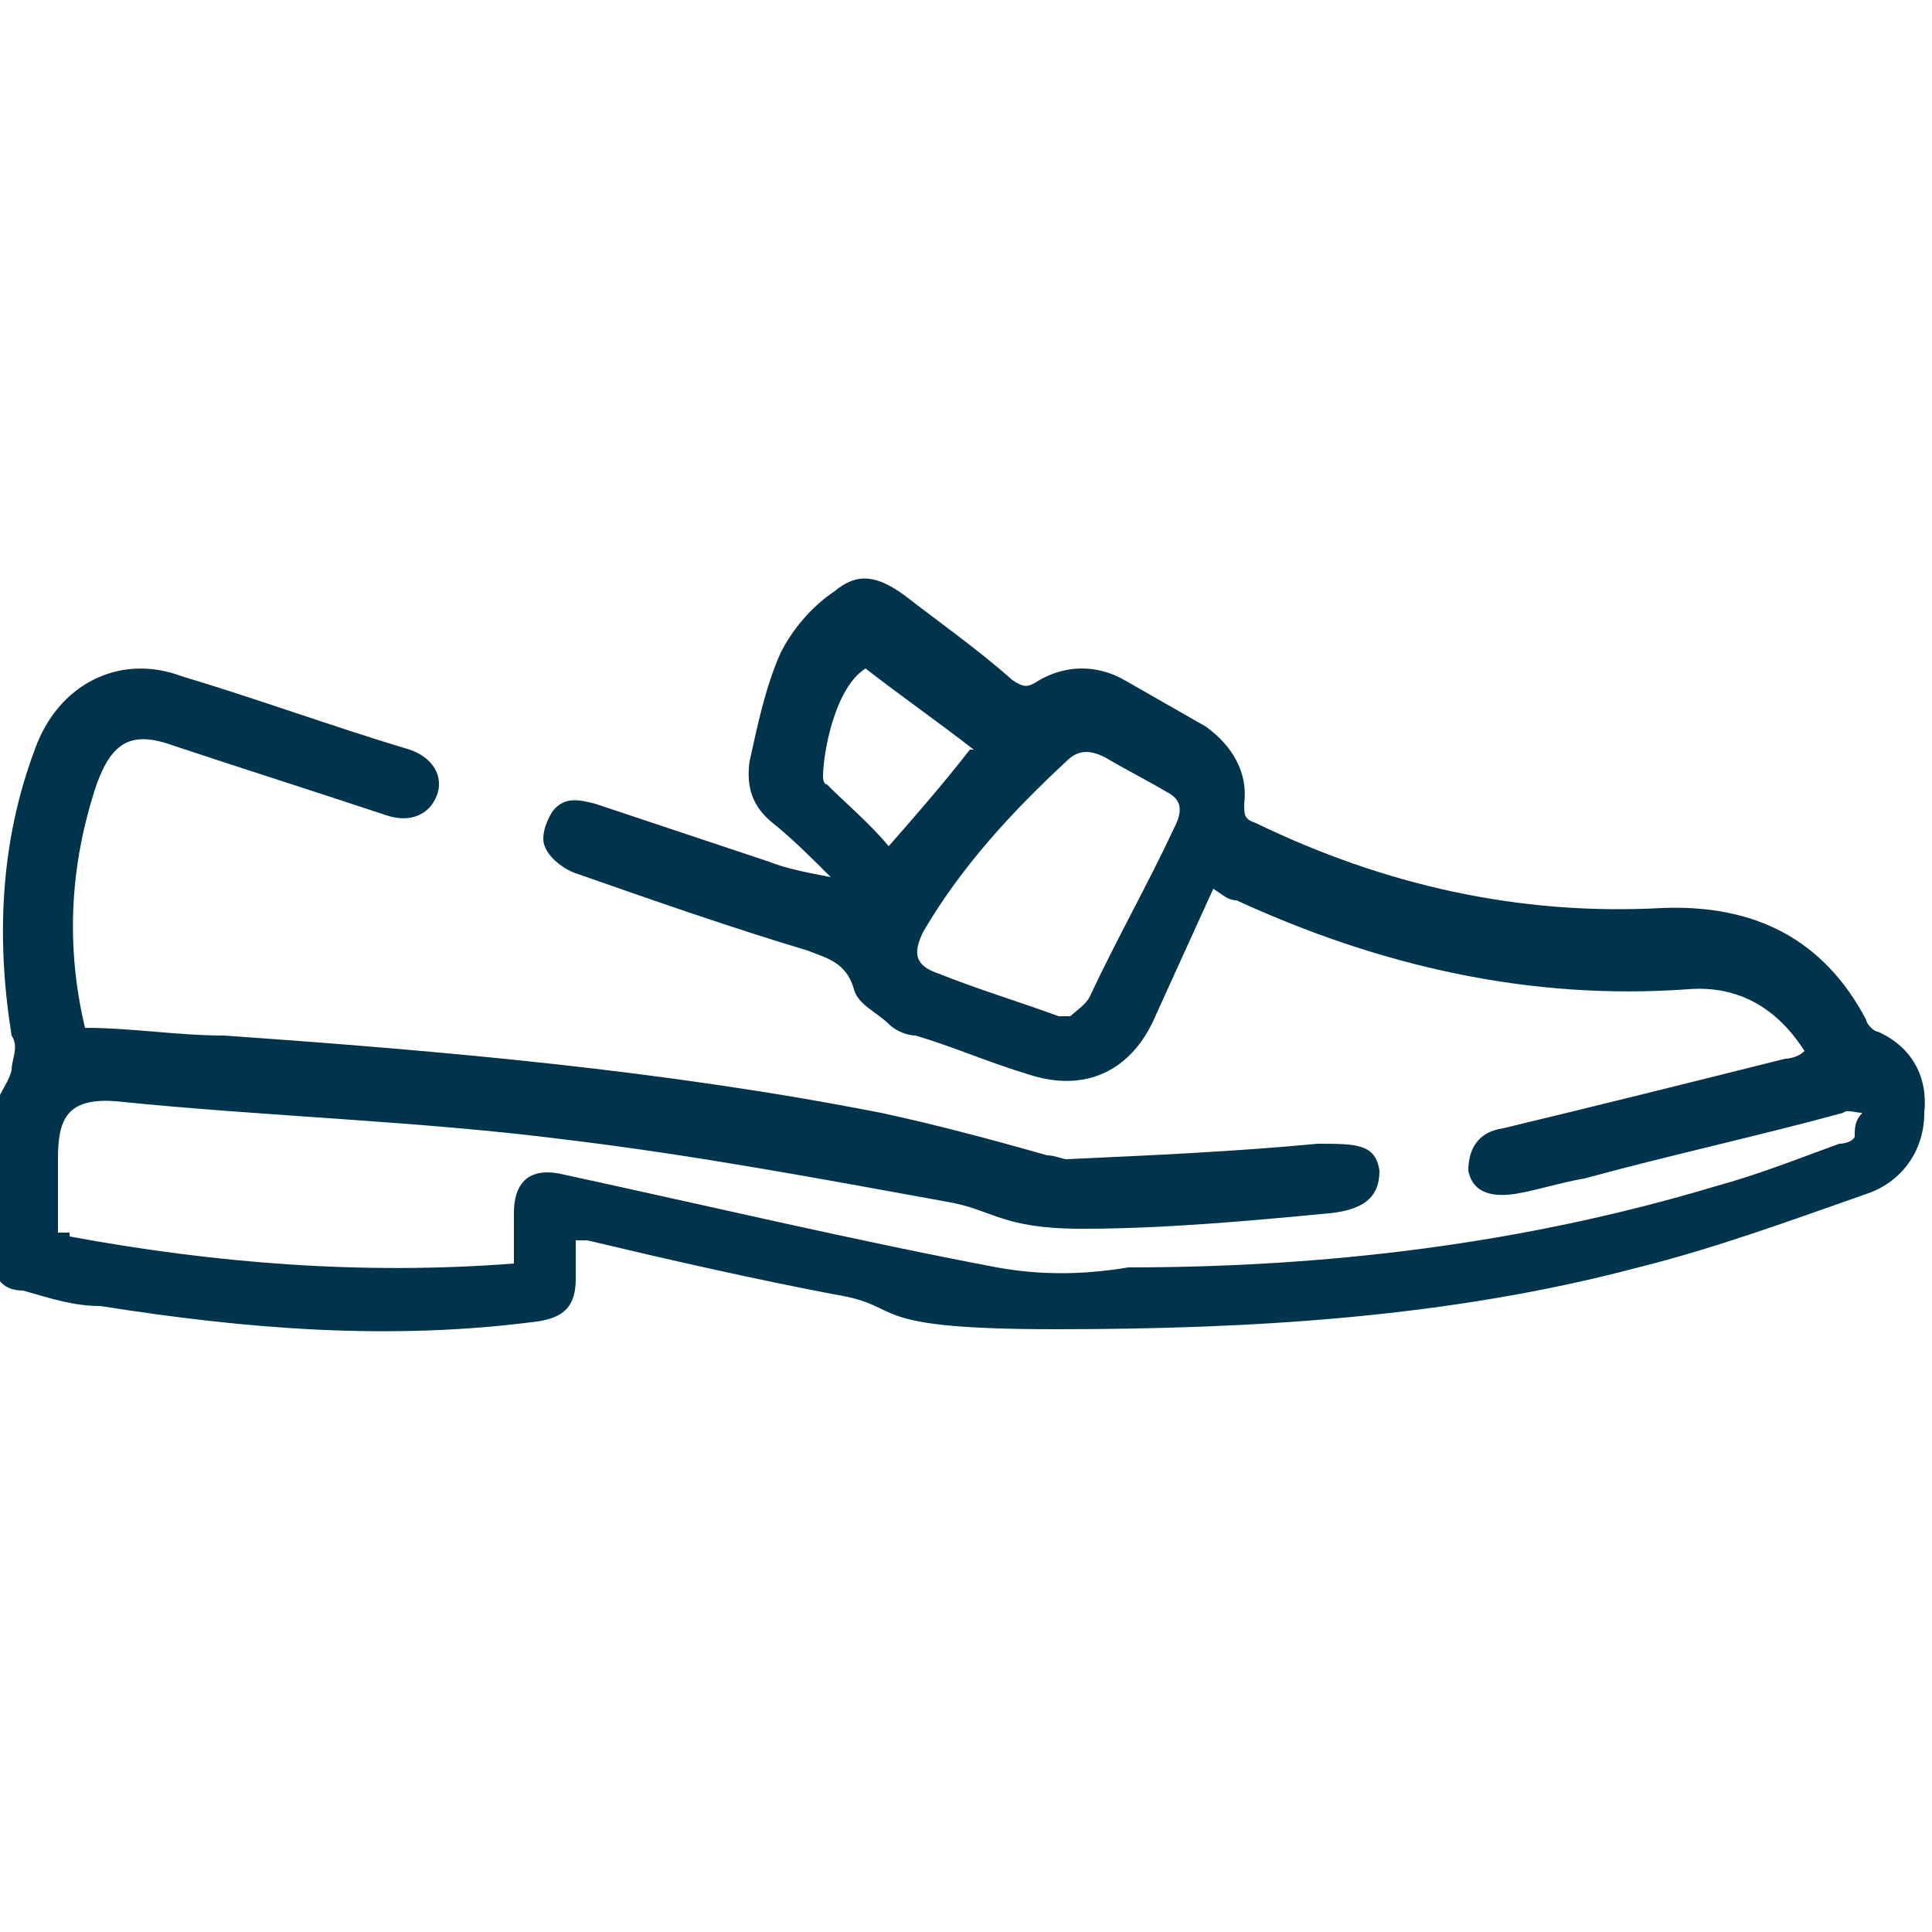 <?xml version="1.0" encoding="UTF-8"?>
<svg id="Layer_1" data-name="Layer 1" xmlns="http://www.w3.org/2000/svg" version="1.1" viewBox="0 0 50 50">
  <defs>
    <style>
      .cls-1 {
        fill: #00334c;
        stroke-width: 0px;
      }
    </style>
  </defs>
  <path class="cls-1" d="M1.8,32c3.8.7,7.6,1,11.5.7v-1.3c0-.9.5-1.2,1.3-1,3.7.8,7.5,1.7,11.2,2.4,1.1.2,2.2.2,3.4,0,5.1,0,10.2-.6,15.2-2.1,1.1-.3,2.1-.7,3.2-1.1.2,0,.4-.1.4-.2,0-.2,0-.4.2-.6-.2,0-.4-.1-.5,0-2.2.6-4.5,1.1-6.7,1.7-.6.1-1.2.3-1.8.4-.7.1-1.1-.1-1.2-.6,0-.5.2-1,.9-1.1,2.5-.6,4.9-1.2,7.3-1.8,0,0,.3,0,.5-.2-.7-1.1-1.7-1.7-3-1.6-4.1.3-8-.6-11.7-2.3-.2,0-.3-.1-.6-.3-.5,1.1-1,2.2-1.5,3.3-.6,1.4-1.8,2-3.3,1.5-1-.3-1.9-.7-2.9-1-.2,0-.5-.1-.7-.3-.3-.3-.8-.5-.9-.9-.2-.7-.7-.8-1.2-1-2-.6-4-1.3-6-2-.3-.1-.7-.4-.8-.7-.1-.2,0-.6.2-.9.3-.4.7-.3,1.1-.2l4.5,1.5c.5.2,1.1.3,1.6.4-.5-.5-1-1-1.5-1.4s-.7-.9-.6-1.6c.2-.9.4-1.9.8-2.8.3-.6.8-1.2,1.4-1.6.6-.5,1.1-.4,1.8.1.9.7,1.9,1.4,2.8,2.2.3.2.4.2.7,0,.7-.4,1.5-.4,2.2,0s1.4.8,2.1,1.2c.7.5,1.1,1.2,1,2,0,.3,0,.4.3.5,3.3,1.6,6.8,2.4,10.5,2.2,2.4-.1,4.2.8,5.3,2.9,0,.1.2.3.3.3.9.4,1.3,1.2,1.2,2.1,0,1-.6,1.8-1.5,2.1-2,.7-3.9,1.4-5.9,1.9-4.9,1.3-10,1.6-15.1,1.6s-3.8-.6-5.7-.9c-2.1-.4-4.3-.9-6.4-1.4h-.3v1c0,.7-.3,1-1,1.1-3.8.5-7.5.2-11.3-.4-.7,0-1.3-.2-2-.4-.6,0-.8-.4-.8-1v-3.4c0-.5.4-.9.5-1.3,0-.3.2-.6,0-.9C-.1,24.3,0,21.8.9,19.4c.6-1.7,2.2-2.5,3.8-1.9,2,.6,3.9,1.3,5.9,1.9.6.2.9.7.7,1.2s-.7.7-1.3.5c-1.8-.6-3.7-1.2-5.5-1.8-1.1-.4-1.6-.1-2,1-.7,2.1-.8,4.2-.3,6.3,1.2,0,2.4.2,3.6.2,5.7.4,11.4.9,17,2,1.4.3,2.9.7,4.3,1.1.2,0,.4.1.5.1,2.2-.1,4.4-.2,6.5-.4,1,0,1.5,0,1.6.7,0,.6-.3,1-1.3,1.1-2.1.2-4.3.4-6.4.4s-2.3-.5-3.5-.7c-3.3-.6-6.5-1.2-9.8-1.6-3.9-.5-7.8-.6-11.7-1-1.3-.1-1.5.5-1.5,1.5v1.9h.3ZM27.7,26.3c.1-.1.4-.3.5-.5.7-1.5,1.5-2.9,2.2-4.4.2-.4.2-.7-.2-.9-.5-.3-1.1-.6-1.6-.9-.4-.2-.7-.2-1,.1-1.4,1.3-2.7,2.7-3.7,4.4-.3.6-.2.9.4,1.1,1,.4,2,.7,3.1,1.1h.4,0ZM25.2,19.4c-.9-.7-1.9-1.4-2.8-2.1-.8.5-1.1,2.2-1.1,2.8,0,0,0,.2.1.2.5.5,1.1,1,1.6,1.6.7-.8,1.4-1.6,2.1-2.5h0Z"/>
</svg>